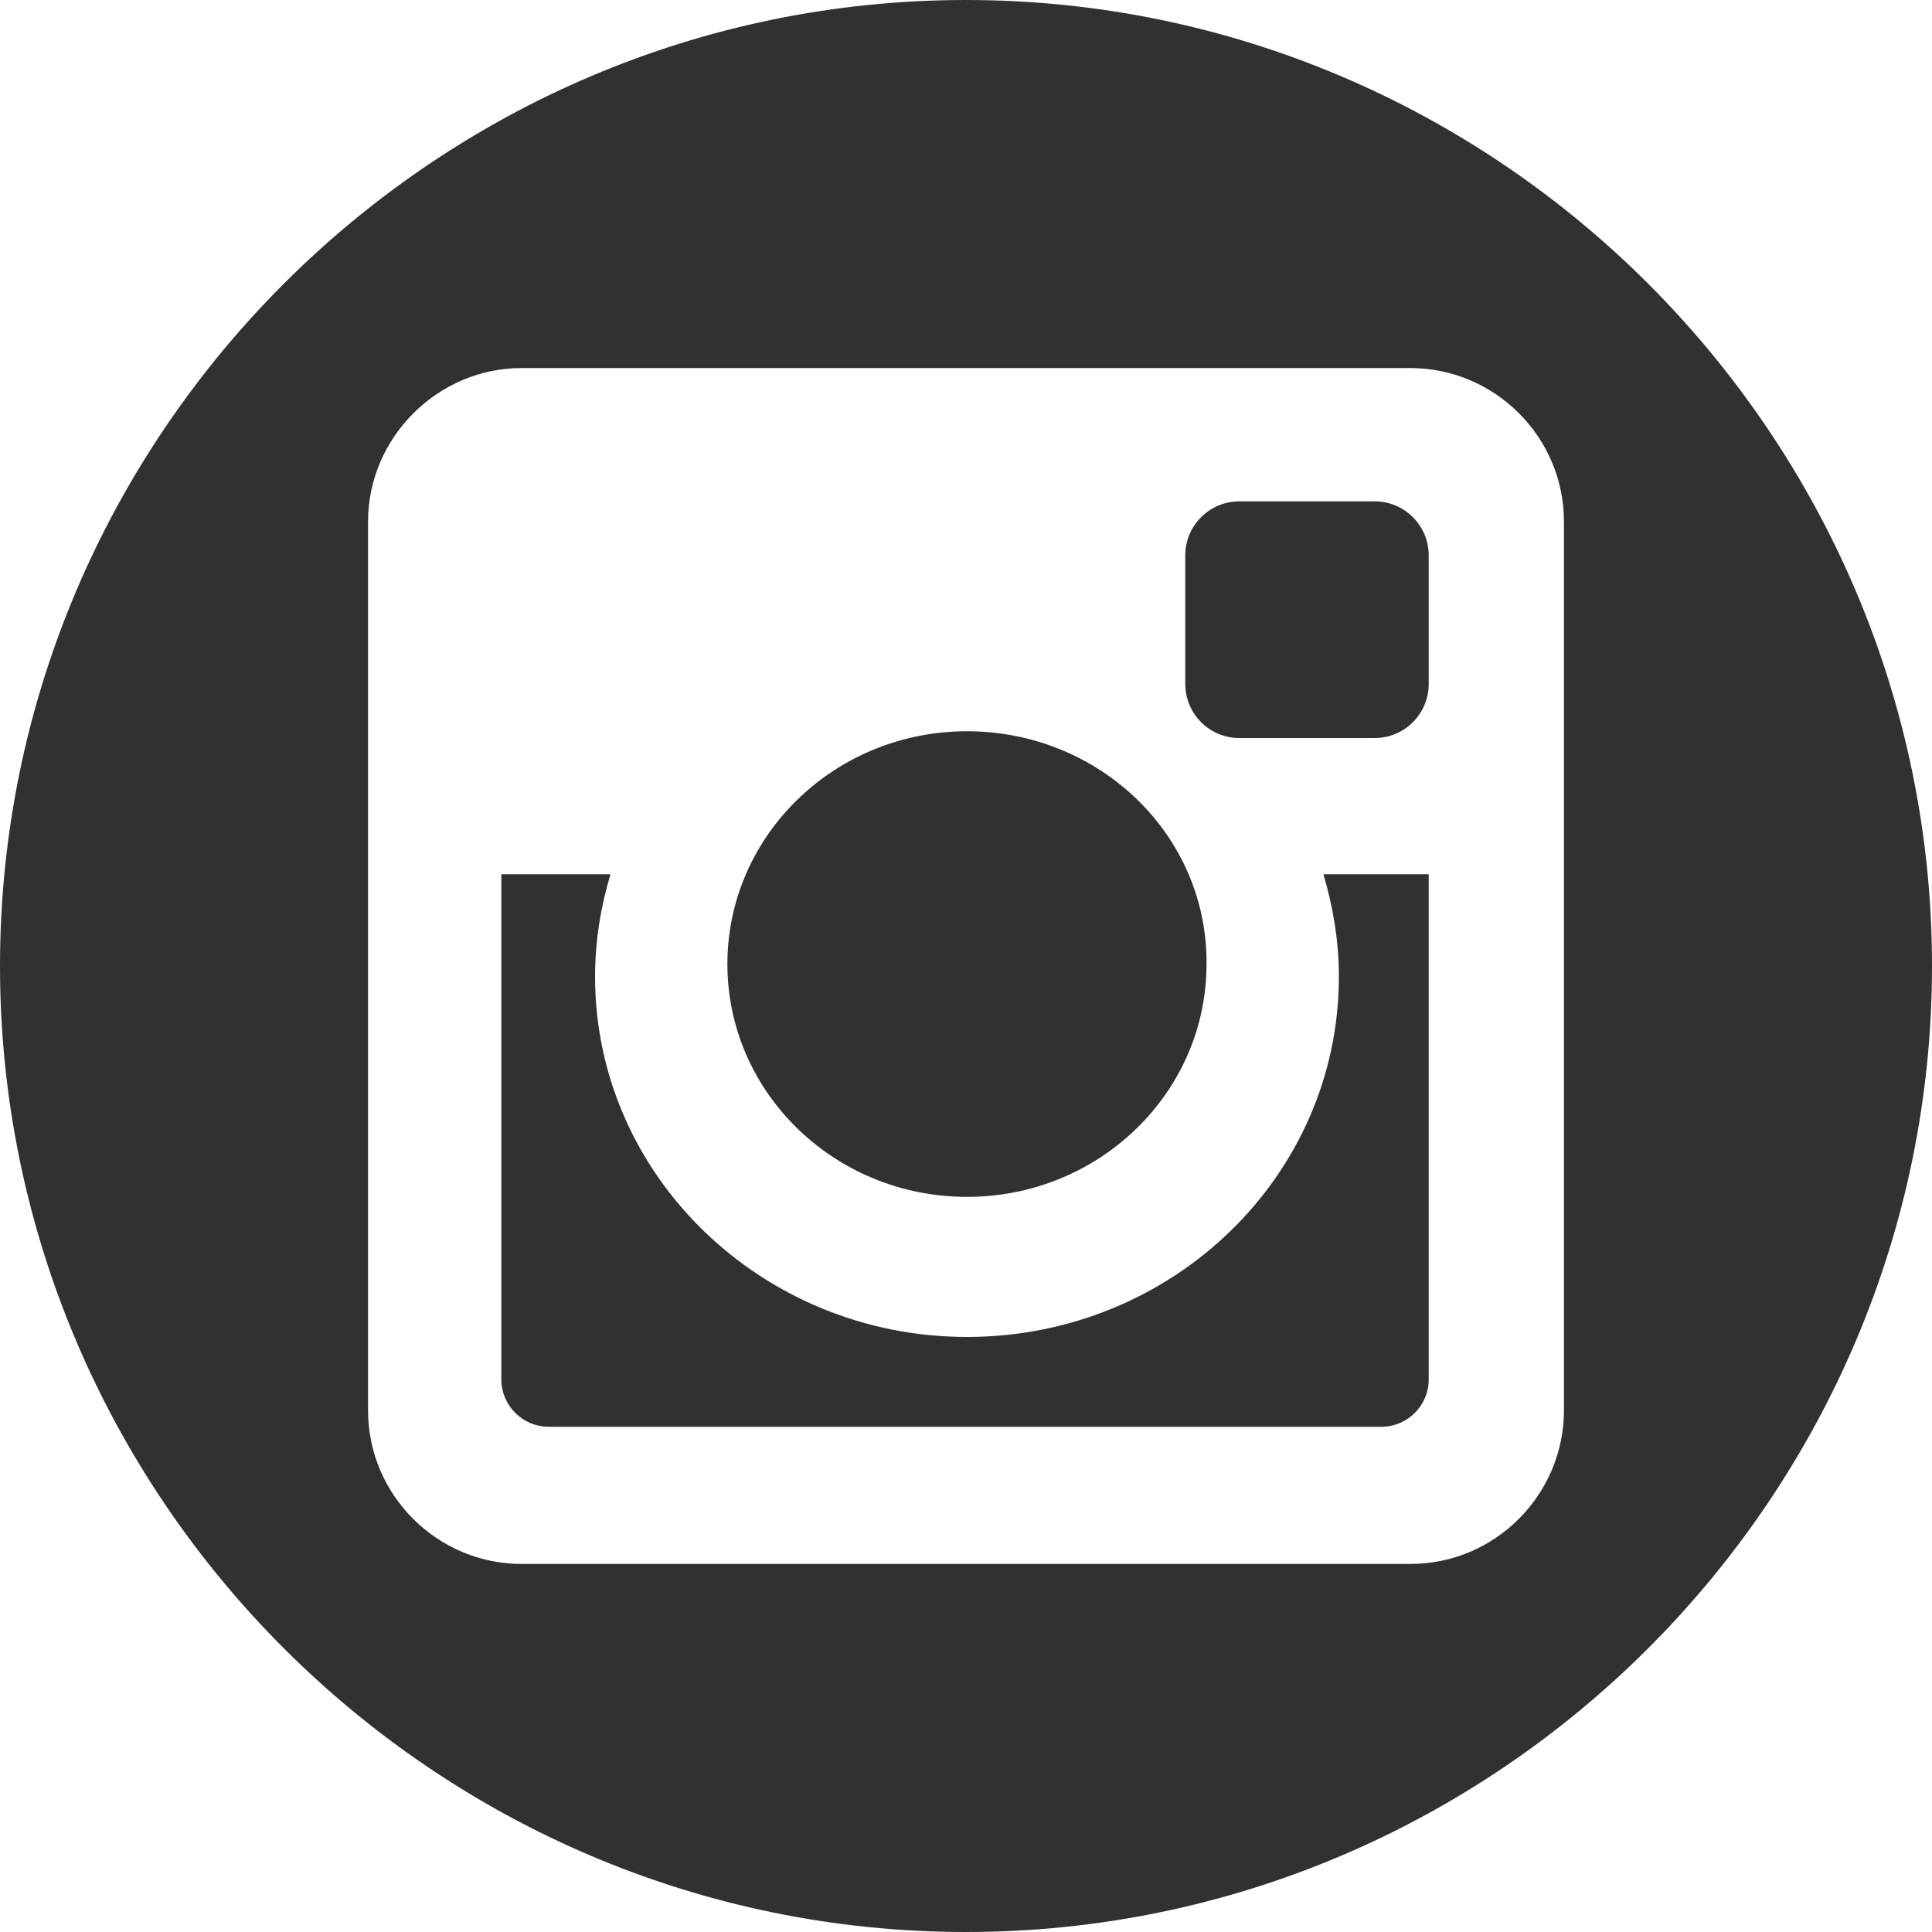 <?xml version="1.0" encoding="utf-8"?>
<!-- Generator: Adobe Illustrator 17.1.0, SVG Export Plug-In . SVG Version: 6.00 Build 0)  -->
<!DOCTYPE svg PUBLIC "-//W3C//DTD SVG 1.0//EN" "http://www.w3.org/TR/2001/REC-SVG-20010904/DTD/svg10.dtd">
<svg version="1.0" id="Layer_1" xmlns="http://www.w3.org/2000/svg" xmlns:xlink="http://www.w3.org/1999/xlink" x="0px" y="0px"
	 width="300px" height="300px" viewBox="125 0 300 300" enable-background="new 125 0 300 300" xml:space="preserve">
<rect x="125" fill="none" width="300" height="300"/>
<g>
	<path fill="#323031" d="M338.45,77.85h-21c-4.65,0-8.4,3.75-8.4,8.4v19.95c0,4.65,3.75,8.4,8.4,8.4h21c4.65,0,8.4-3.75,8.4-8.4
		V86.25C346.85,81.6,343.1,77.85,338.45,77.85z"/>
	<path fill="#323031" d="M275.15,185.85c20.55,0,37.2-16.2,37.2-36.15c0.15-20.1-16.65-36.15-37.2-36.15
		c-20.55,0-37.2,16.2-37.2,36.15S254.6,185.85,275.15,185.85z"/>
	<path fill="#323031" d="M332.9,151.65c0,30.9-25.8,55.95-57.75,55.95c-31.8,0-57.75-25.05-57.75-55.95c0-5.55,0.9-10.95,2.4-15.9
		h-16.95v78.45c0,4.05,3.3,7.35,7.35,7.35h129.3c4.05,0,7.35-3.3,7.35-7.35v-78.45H330.5C332,140.85,332.9,146.1,332.9,151.65z"/>
	<path fill="#323031" d="M275,0c-82.5,0-150,67.5-150,150s67.5,150,150,150s150-67.5,150-150S357.5,0,275,0z M367.85,219
		c0,13.05-10.65,23.85-23.85,23.85H206c-13.05,0-23.85-10.65-23.85-23.85V81c0-13.05,10.8-23.85,23.85-23.85h138
		c13.05,0,23.85,10.65,23.85,23.85V219z"/>
</g>
</svg>
